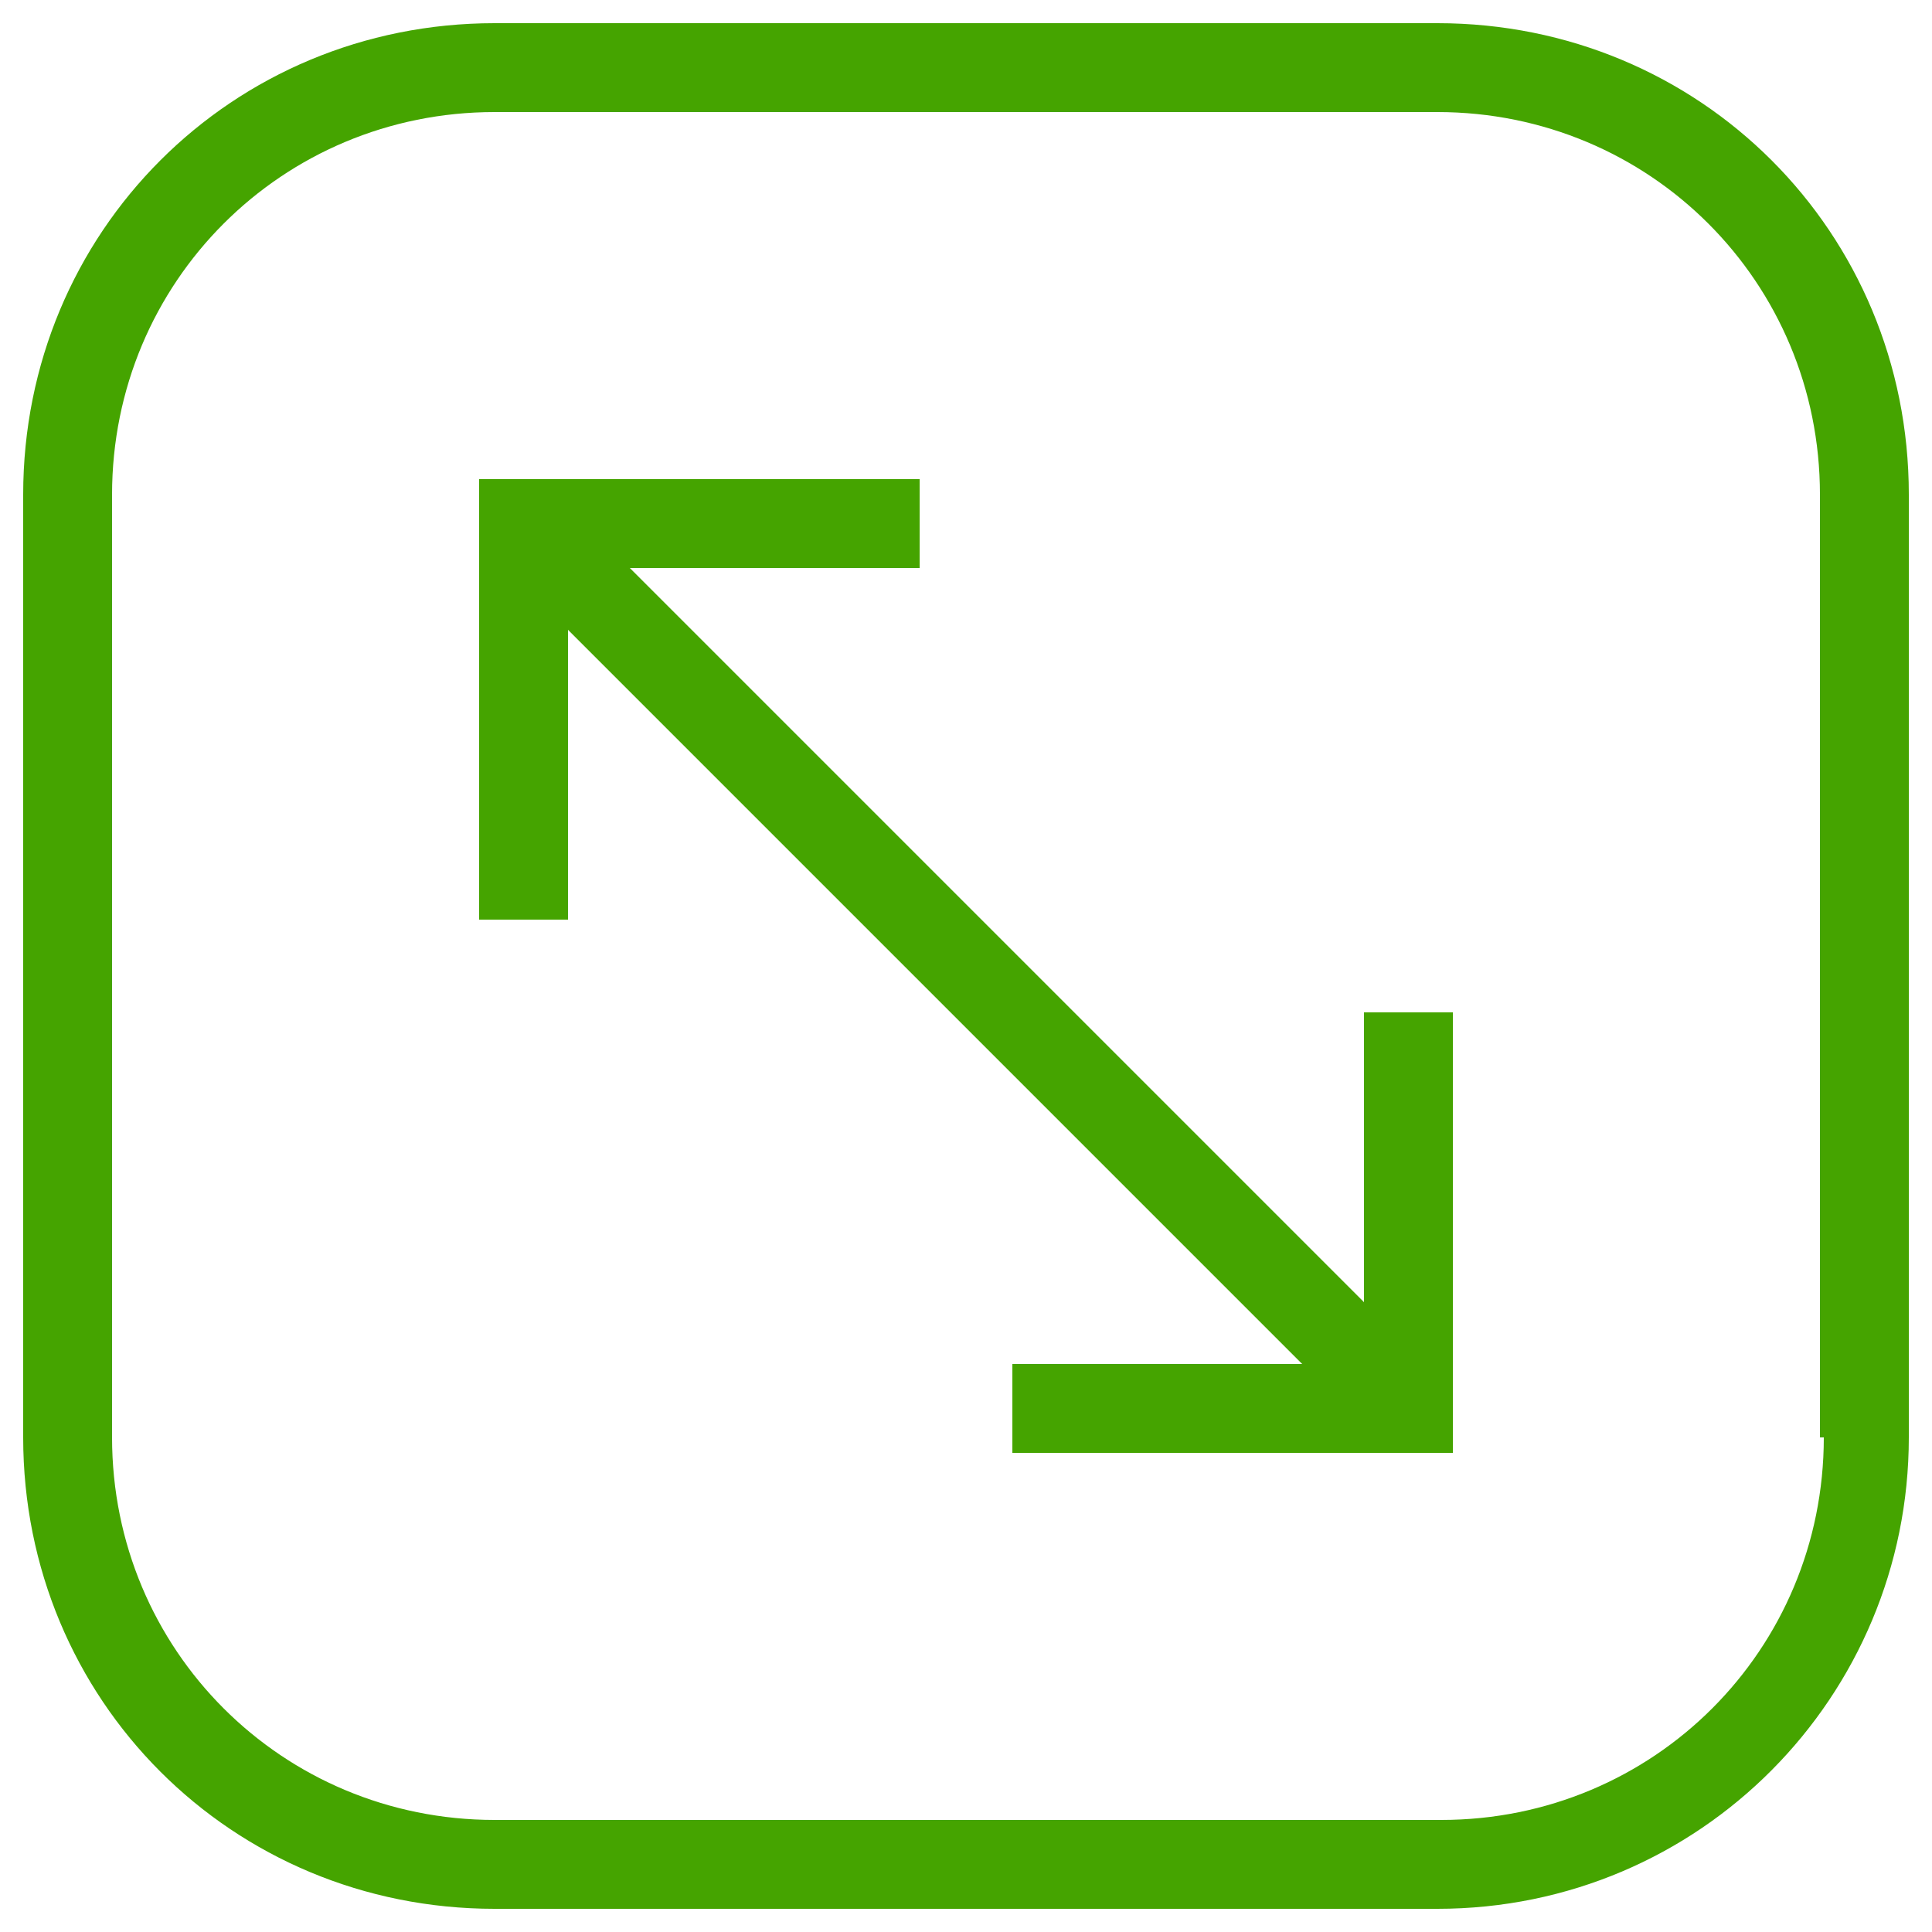 <?xml version="1.0" encoding="utf-8"?>
<!-- Generator: Adobe Illustrator 26.0.0, SVG Export Plug-In . SVG Version: 6.00 Build 0)  -->
<svg version="1.1" id="Layer_1" xmlns="http://www.w3.org/2000/svg" xmlns:xlink="http://www.w3.org/1999/xlink" x="0px" y="0px"
	 viewBox="0 0 50 50" style="enable-background:new 0 0 50 50;" xml:space="preserve">
<style type="text/css">
	.st0{fill:#45A400;}
</style>
<path class="st0" d="M37.2,0.6H12.8C6,0.6,0.6,6,0.6,12.8v24.4C0.6,44,6,49.4,12.8,49.4h24.4c6.8,0,12.2-5.5,12.2-12.2V12.8
	C49.4,6,44,0.6,37.2,0.6z M47.2,37.2c0,5.5-4.4,9.9-9.9,9.9H12.8c-5.5,0-9.9-4.4-9.9-9.9V12.8c0-5.5,4.4-9.9,9.9-9.9h24.4
	c5.5,0,9.9,4.4,9.9,9.9V37.2z"/>
<path class="st0" d="M35.3,33.7l-19-19h7.5v-2.3H12.4v11.4h2.3v-7.5l19,19h-7.5v2.3h11.4V26.2h-2.3V33.7z"/>
</svg>
